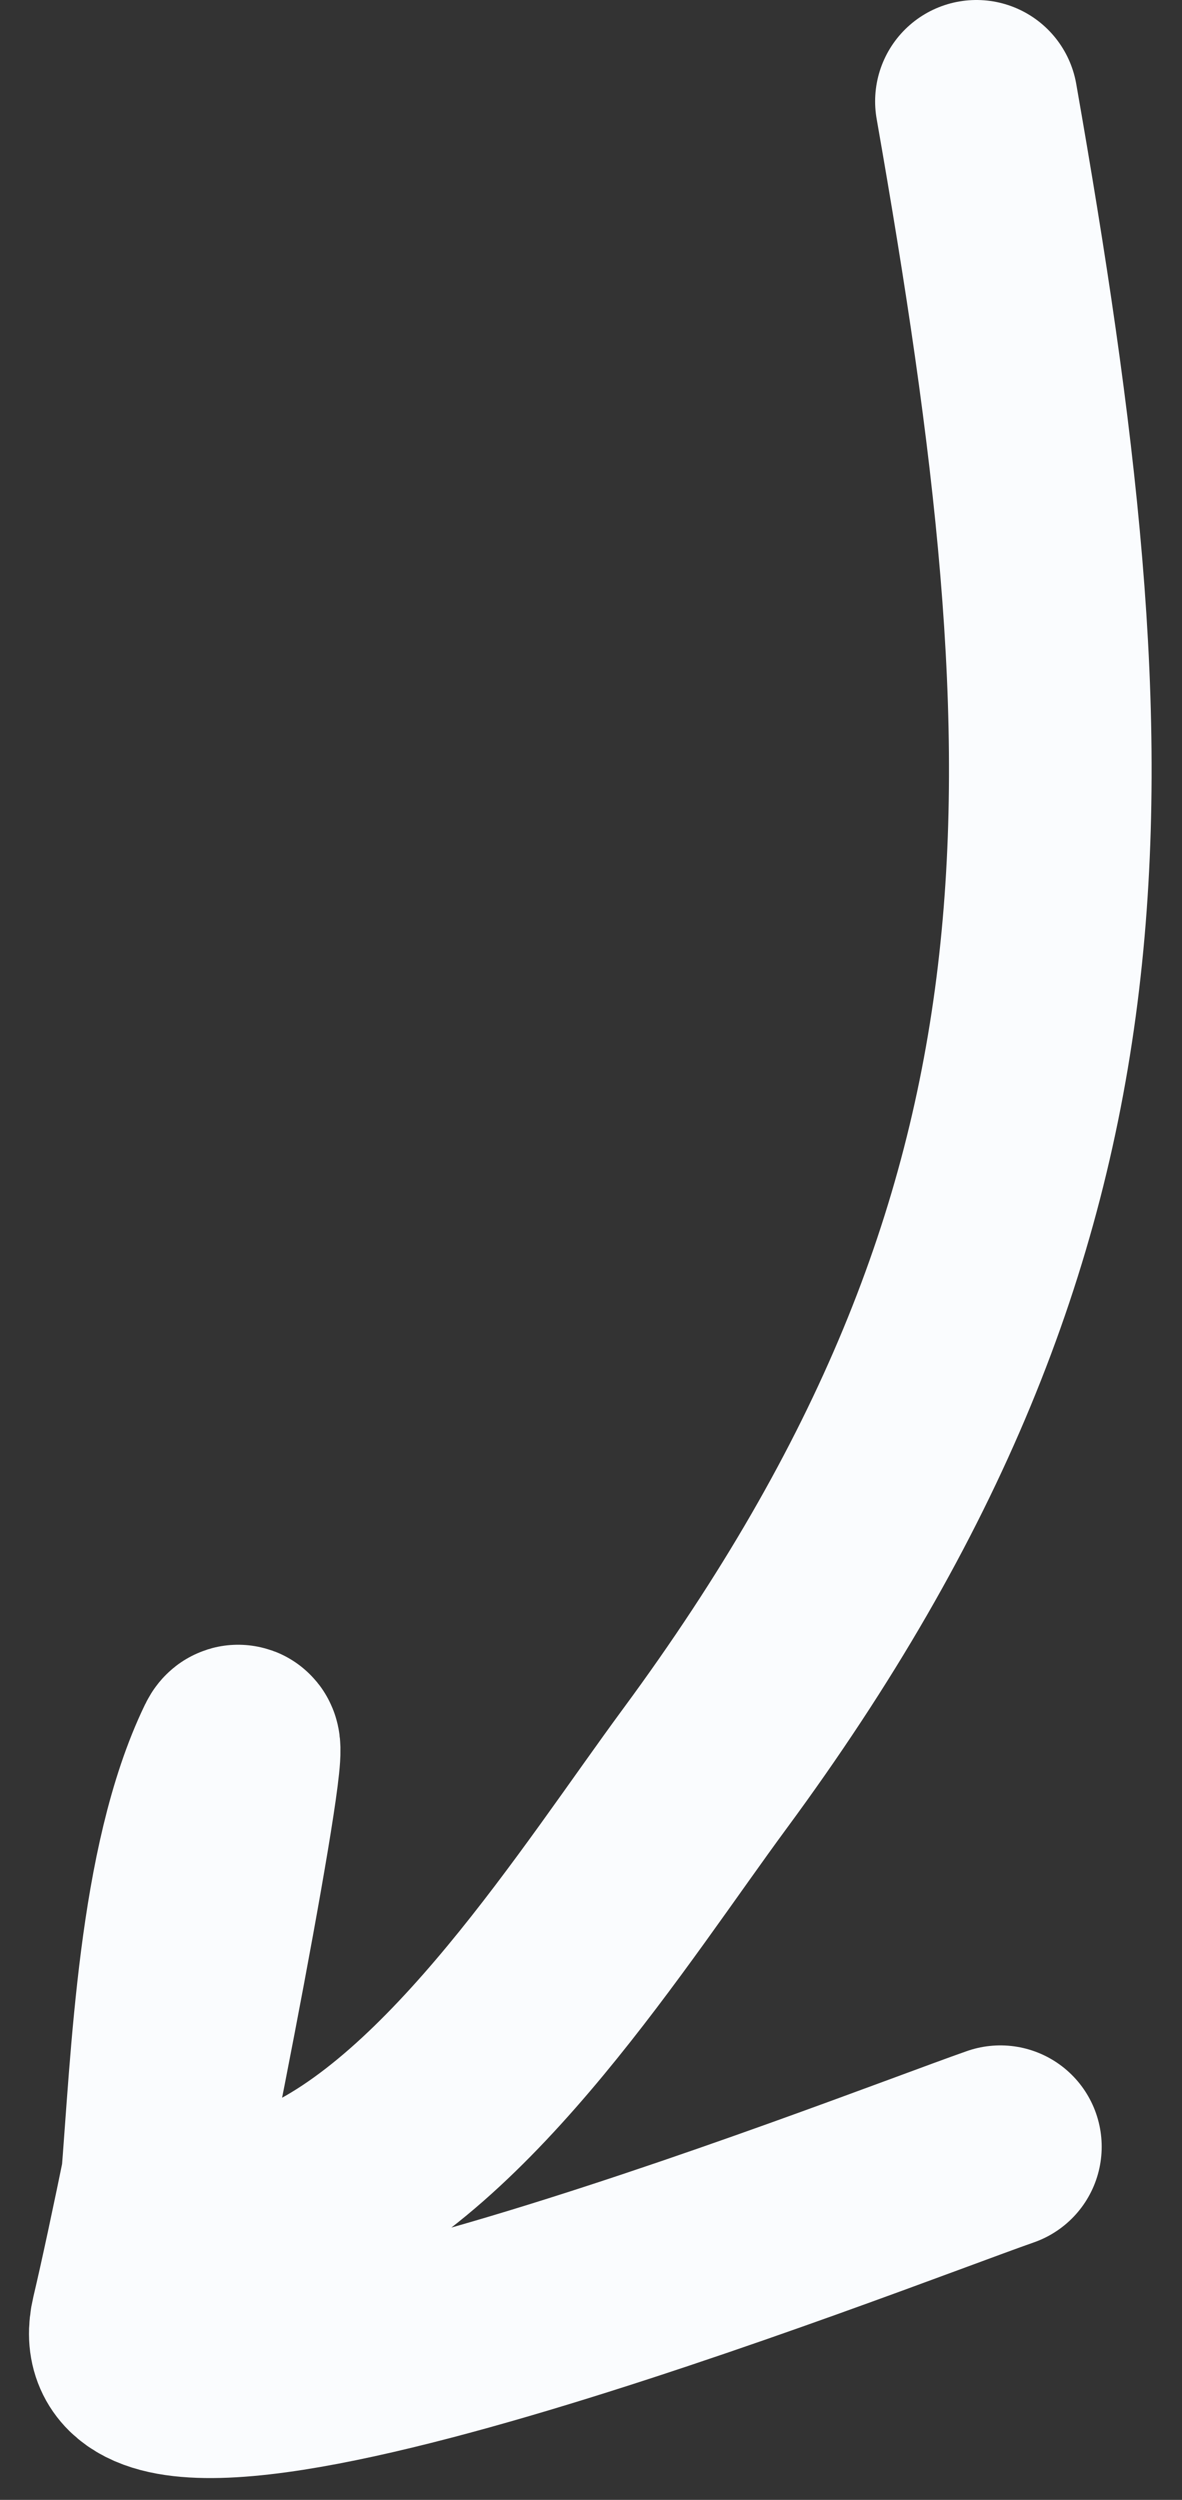 <svg width="35" height="74" viewBox="0 0 35 74" fill="none" xmlns="http://www.w3.org/2000/svg">
<rect x="0" y="0" width="35" height="74" fill="#333333" stroke="none"/>
<path d="M28.913 3C32.397 22.865 33.008 35.886 20.875 52.349C17.93 56.344 13.657 63.182 8.829 65.197C6.087 66.342 4.42 69.366 4.795 64.733C5.104 60.918 5.302 55.264 6.993 51.767C7.604 50.504 4.907 64.459 3.909 68.671C2.634 74.056 25.683 64.926 29.622 63.547" stroke="#FAFCFE" stroke-width="6" stroke-linecap="round"/>
</svg>
